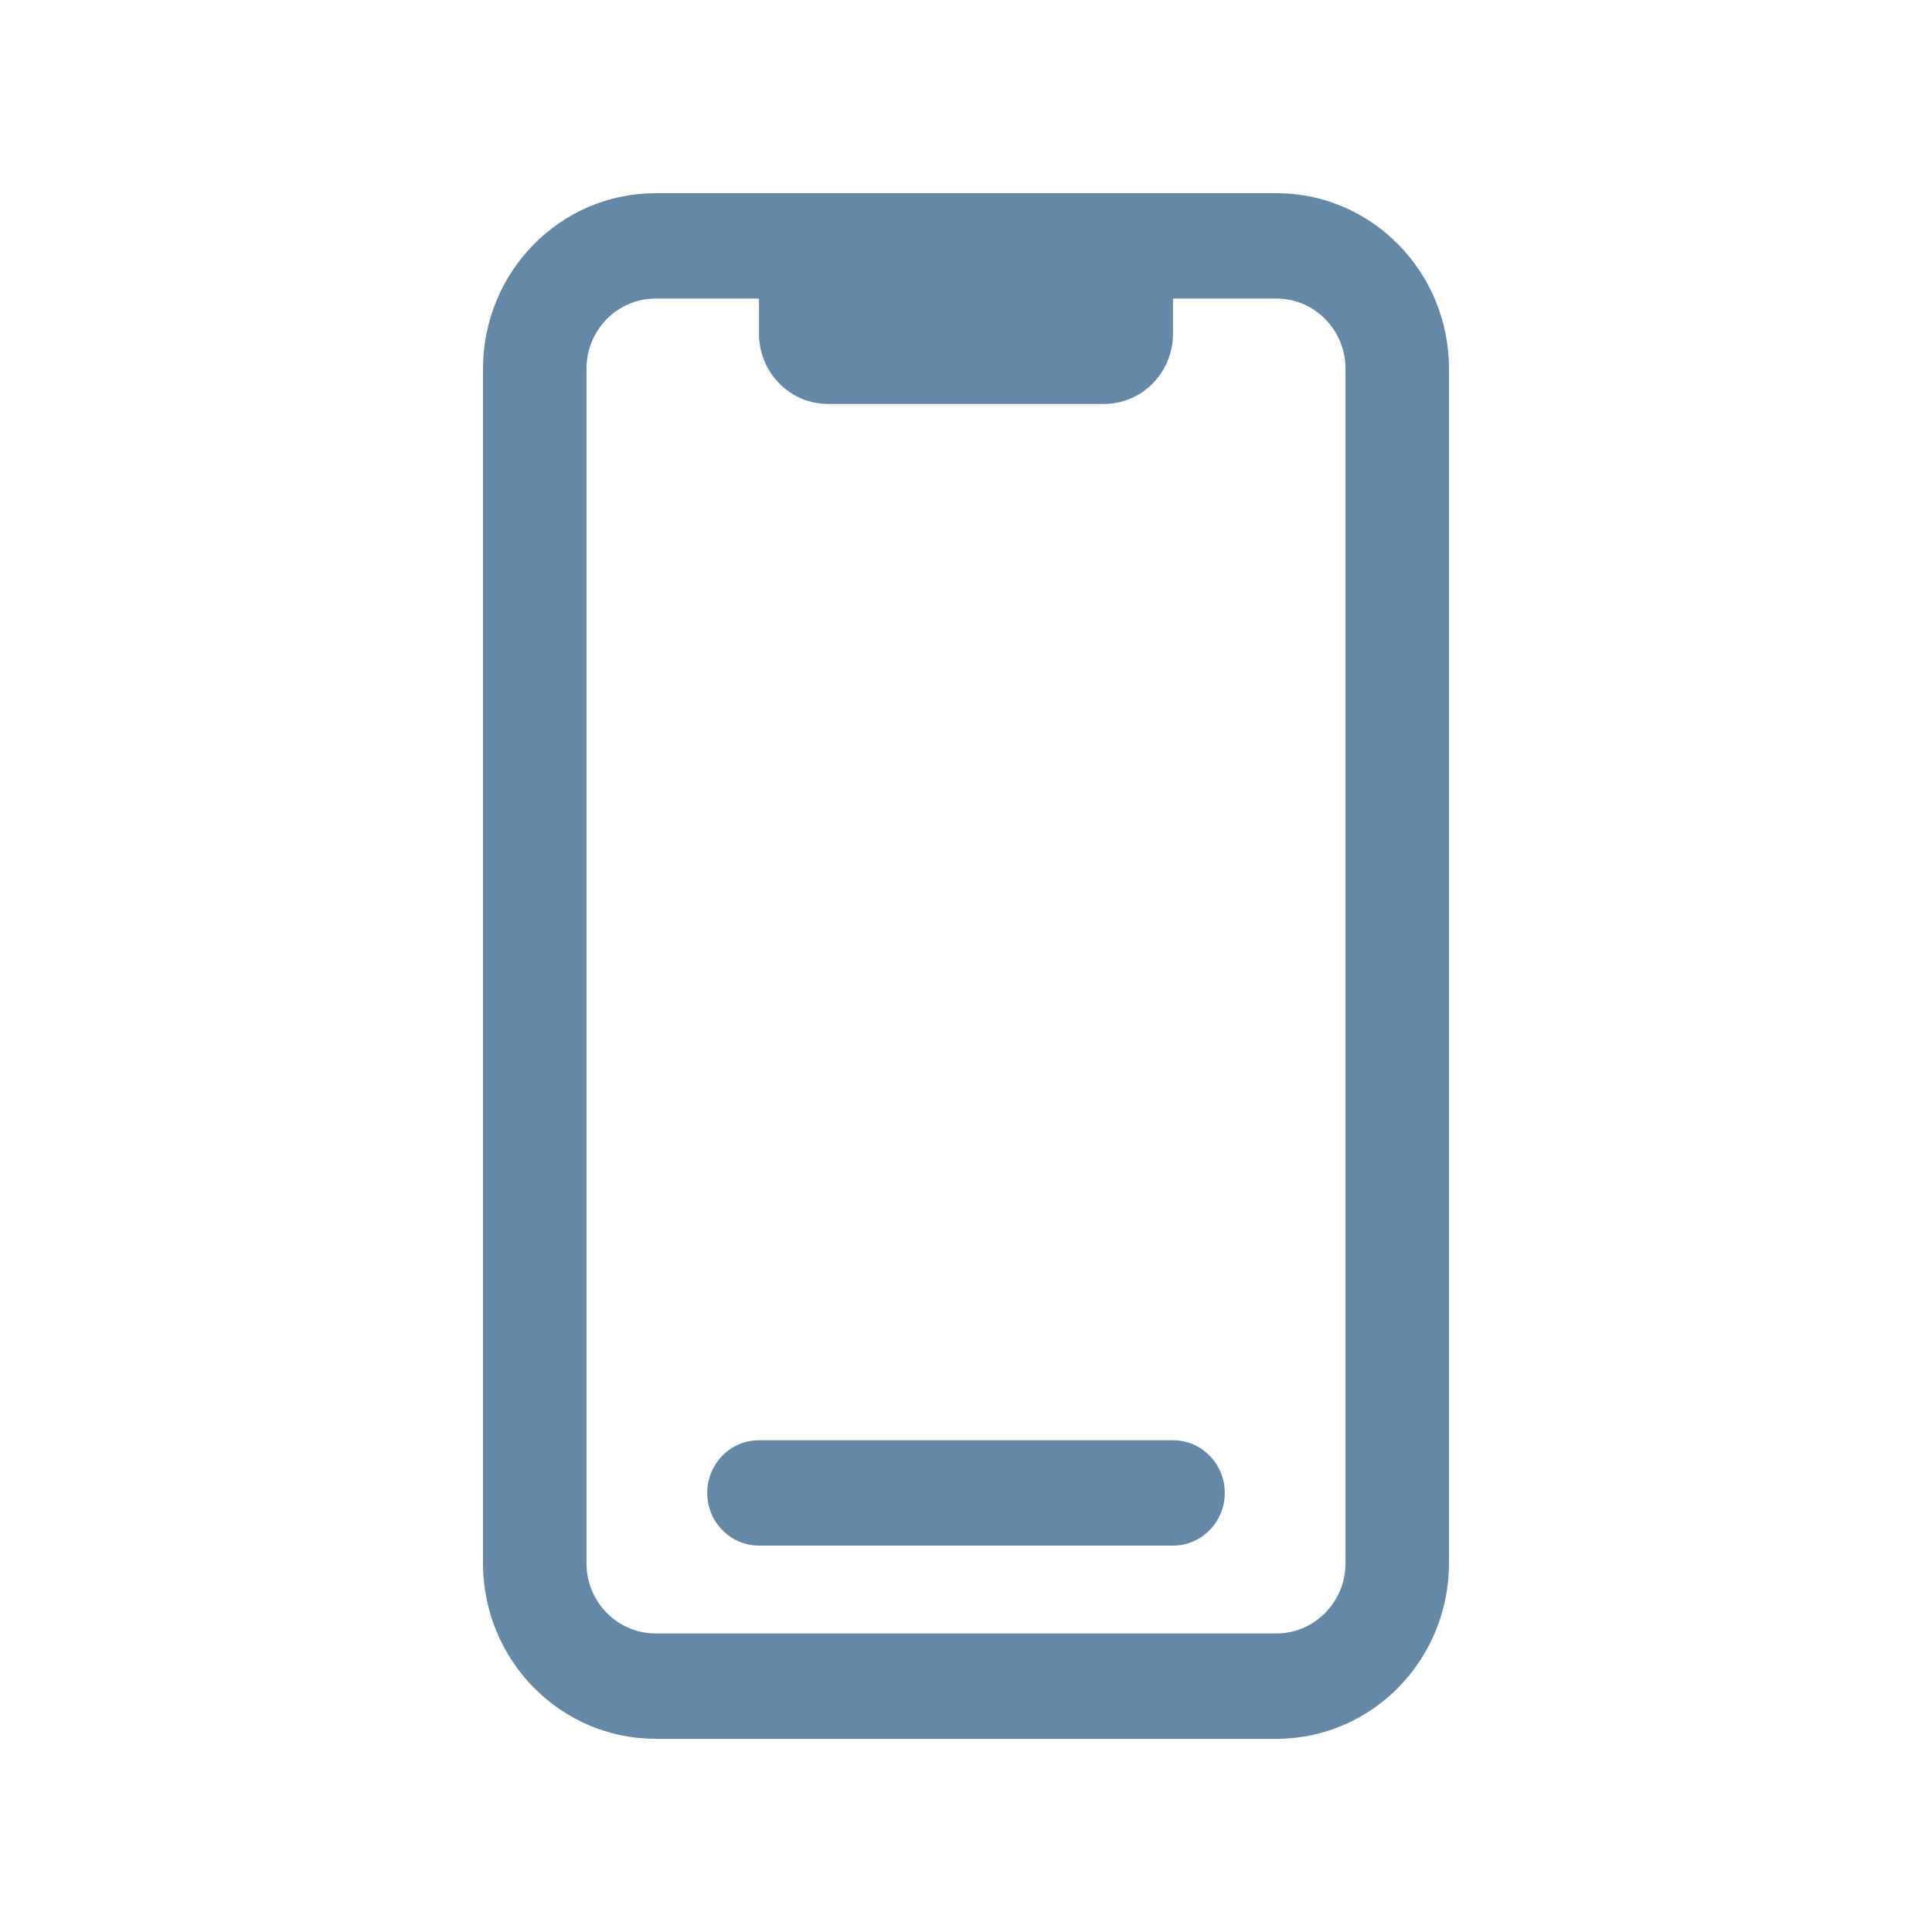 <svg xmlns="http://www.w3.org/2000/svg" width="48" height="48" viewBox="0 0 48 48" fill="none">
  <path d="M18.857 6.545C18.857 5.581 19.625 4.8 20.571 4.8H27.429C28.375 4.8 29.143 5.581 29.143 6.545V8.291C29.143 9.255 28.375 10.036 27.429 10.036H20.571C19.625 10.036 18.857 9.255 18.857 8.291V6.545Z" fill="#6588A7"/>
  <path fill-rule="evenodd" clip-rule="evenodd" d="M16.286 7.418C15.339 7.418 14.571 8.199 14.571 9.163V38.836C14.571 39.8 15.339 40.582 16.286 40.582H31.714C32.661 40.582 33.429 39.8 33.429 38.836V9.163C33.429 8.199 32.661 7.418 31.714 7.418H16.286ZM12 9.163C12 6.753 13.919 4.8 16.286 4.8H31.714C34.081 4.8 36 6.753 36 9.163V38.836C36 41.246 34.081 43.2 31.714 43.2H16.286C13.919 43.2 12 41.246 12 38.836V9.163Z" fill="#6588A7"/>
  <path fill-rule="evenodd" clip-rule="evenodd" d="M17.571 37.091C17.571 36.368 18.147 35.782 18.857 35.782H29.143C29.853 35.782 30.429 36.368 30.429 37.091C30.429 37.814 29.853 38.4 29.143 38.4H18.857C18.147 38.4 17.571 37.814 17.571 37.091Z" fill="#6588A7"/>
</svg>